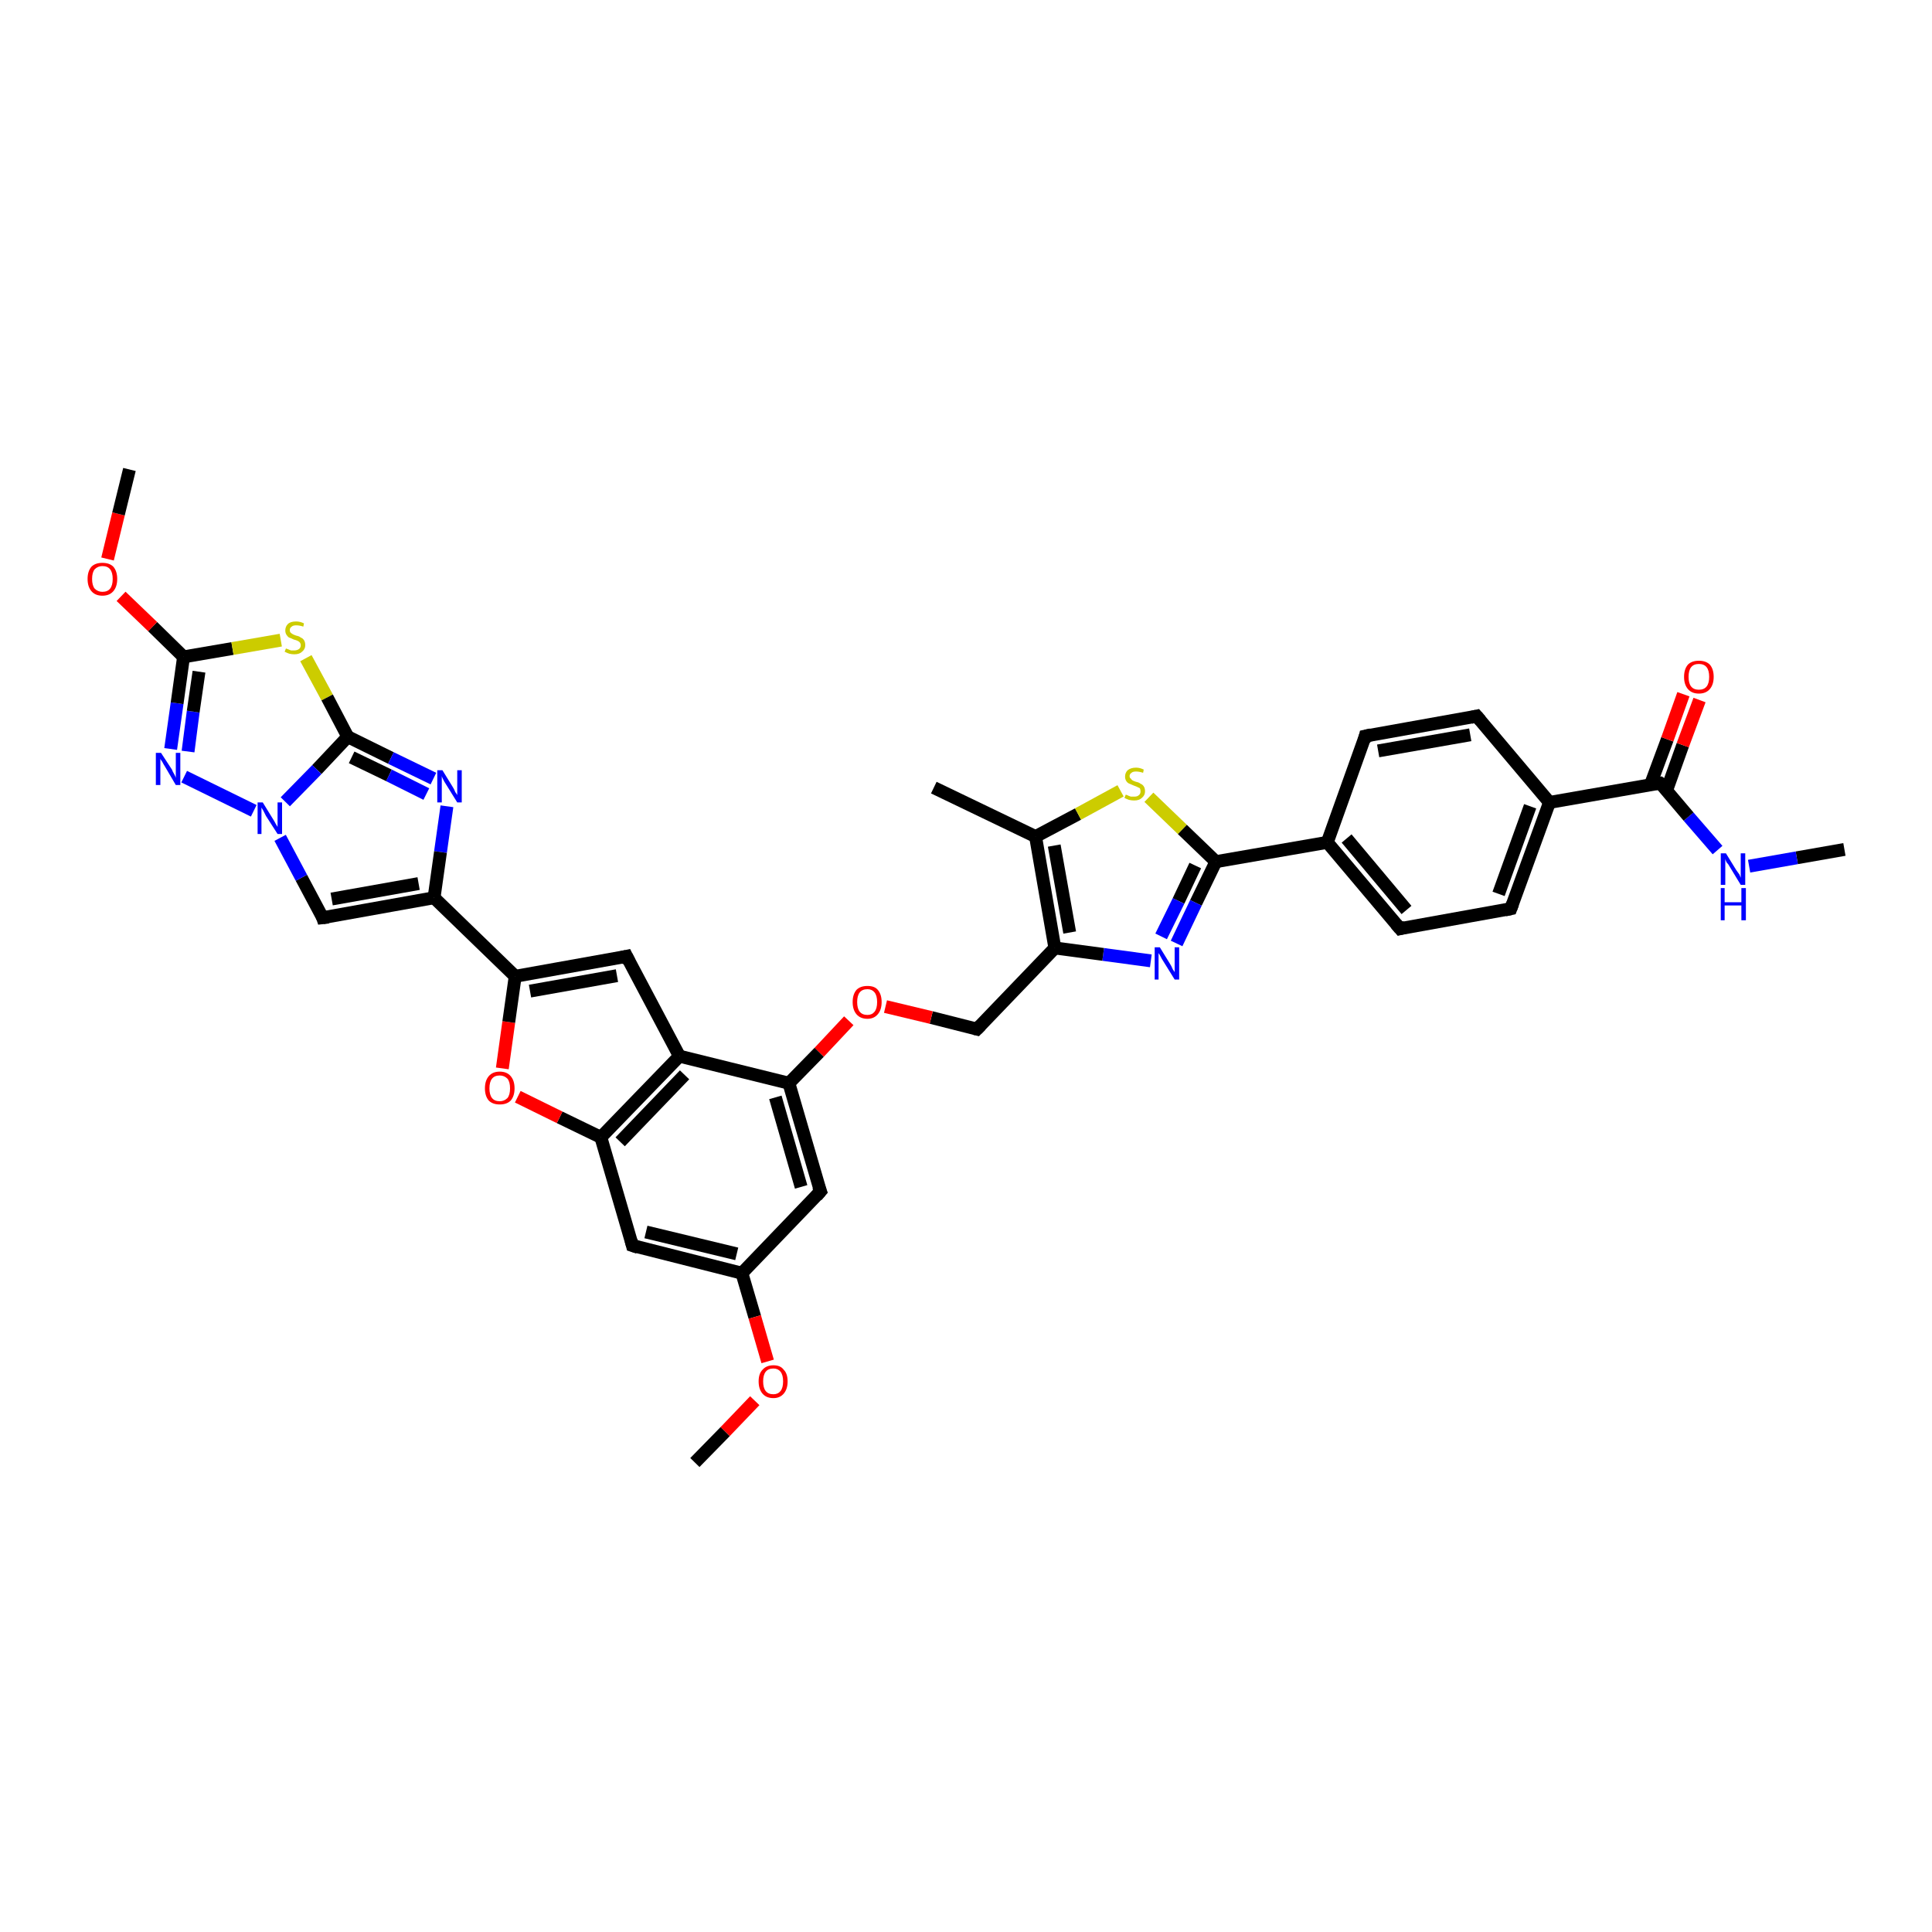 <?xml version='1.0' encoding='iso-8859-1'?>
<svg version='1.1' baseProfile='full'
              xmlns='http://www.w3.org/2000/svg'
                      xmlns:rdkit='http://www.rdkit.org/xml'
                      xmlns:xlink='http://www.w3.org/1999/xlink'
                  xml:space='preserve'
width='300px' height='300px' viewBox='0 0 300 300'>
<!-- END OF HEADER -->
<rect style='opacity:1.0;fill:#FFFFFF;stroke:none' width='300.0' height='300.0' x='0.0' y='0.0'> </rect>
<path class='bond-0 atom-0 atom-1' d='M 286.4,131.9 L 279.0,133.2' style='fill:none;fill-rule:evenodd;stroke:#000000;stroke-width:2.0px;stroke-linecap:butt;stroke-linejoin:miter;stroke-opacity:1' />
<path class='bond-0 atom-0 atom-1' d='M 279.0,133.2 L 271.6,134.5' style='fill:none;fill-rule:evenodd;stroke:#0000FF;stroke-width:2.0px;stroke-linecap:butt;stroke-linejoin:miter;stroke-opacity:1' />
<path class='bond-1 atom-1 atom-2' d='M 266.7,132.0 L 262.2,126.8' style='fill:none;fill-rule:evenodd;stroke:#0000FF;stroke-width:2.0px;stroke-linecap:butt;stroke-linejoin:miter;stroke-opacity:1' />
<path class='bond-1 atom-1 atom-2' d='M 262.2,126.8 L 257.8,121.6' style='fill:none;fill-rule:evenodd;stroke:#000000;stroke-width:2.0px;stroke-linecap:butt;stroke-linejoin:miter;stroke-opacity:1' />
<path class='bond-2 atom-2 atom-3' d='M 258.8,122.7 L 261.3,115.7' style='fill:none;fill-rule:evenodd;stroke:#000000;stroke-width:2.0px;stroke-linecap:butt;stroke-linejoin:miter;stroke-opacity:1' />
<path class='bond-2 atom-2 atom-3' d='M 261.3,115.7 L 263.9,108.7' style='fill:none;fill-rule:evenodd;stroke:#FF0000;stroke-width:2.0px;stroke-linecap:butt;stroke-linejoin:miter;stroke-opacity:1' />
<path class='bond-2 atom-2 atom-3' d='M 256.3,121.8 L 258.9,114.8' style='fill:none;fill-rule:evenodd;stroke:#000000;stroke-width:2.0px;stroke-linecap:butt;stroke-linejoin:miter;stroke-opacity:1' />
<path class='bond-2 atom-2 atom-3' d='M 258.9,114.8 L 261.4,107.8' style='fill:none;fill-rule:evenodd;stroke:#FF0000;stroke-width:2.0px;stroke-linecap:butt;stroke-linejoin:miter;stroke-opacity:1' />
<path class='bond-3 atom-2 atom-4' d='M 257.8,121.6 L 240.6,124.6' style='fill:none;fill-rule:evenodd;stroke:#000000;stroke-width:2.0px;stroke-linecap:butt;stroke-linejoin:miter;stroke-opacity:1' />
<path class='bond-4 atom-4 atom-5' d='M 240.6,124.6 L 234.6,141.1' style='fill:none;fill-rule:evenodd;stroke:#000000;stroke-width:2.0px;stroke-linecap:butt;stroke-linejoin:miter;stroke-opacity:1' />
<path class='bond-4 atom-4 atom-5' d='M 237.6,125.2 L 232.7,138.8' style='fill:none;fill-rule:evenodd;stroke:#000000;stroke-width:2.0px;stroke-linecap:butt;stroke-linejoin:miter;stroke-opacity:1' />
<path class='bond-5 atom-5 atom-6' d='M 234.6,141.1 L 217.4,144.2' style='fill:none;fill-rule:evenodd;stroke:#000000;stroke-width:2.0px;stroke-linecap:butt;stroke-linejoin:miter;stroke-opacity:1' />
<path class='bond-6 atom-6 atom-7' d='M 217.4,144.2 L 206.1,130.8' style='fill:none;fill-rule:evenodd;stroke:#000000;stroke-width:2.0px;stroke-linecap:butt;stroke-linejoin:miter;stroke-opacity:1' />
<path class='bond-6 atom-6 atom-7' d='M 218.4,141.3 L 209.1,130.2' style='fill:none;fill-rule:evenodd;stroke:#000000;stroke-width:2.0px;stroke-linecap:butt;stroke-linejoin:miter;stroke-opacity:1' />
<path class='bond-7 atom-7 atom-8' d='M 206.1,130.8 L 212.0,114.3' style='fill:none;fill-rule:evenodd;stroke:#000000;stroke-width:2.0px;stroke-linecap:butt;stroke-linejoin:miter;stroke-opacity:1' />
<path class='bond-8 atom-8 atom-9' d='M 212.0,114.3 L 229.3,111.2' style='fill:none;fill-rule:evenodd;stroke:#000000;stroke-width:2.0px;stroke-linecap:butt;stroke-linejoin:miter;stroke-opacity:1' />
<path class='bond-8 atom-8 atom-9' d='M 214.0,116.6 L 228.3,114.1' style='fill:none;fill-rule:evenodd;stroke:#000000;stroke-width:2.0px;stroke-linecap:butt;stroke-linejoin:miter;stroke-opacity:1' />
<path class='bond-9 atom-7 atom-10' d='M 206.1,130.8 L 188.8,133.8' style='fill:none;fill-rule:evenodd;stroke:#000000;stroke-width:2.0px;stroke-linecap:butt;stroke-linejoin:miter;stroke-opacity:1' />
<path class='bond-10 atom-10 atom-11' d='M 188.8,133.8 L 185.7,140.2' style='fill:none;fill-rule:evenodd;stroke:#000000;stroke-width:2.0px;stroke-linecap:butt;stroke-linejoin:miter;stroke-opacity:1' />
<path class='bond-10 atom-10 atom-11' d='M 185.7,140.2 L 182.7,146.5' style='fill:none;fill-rule:evenodd;stroke:#0000FF;stroke-width:2.0px;stroke-linecap:butt;stroke-linejoin:miter;stroke-opacity:1' />
<path class='bond-10 atom-10 atom-11' d='M 185.6,134.4 L 183.0,139.9' style='fill:none;fill-rule:evenodd;stroke:#000000;stroke-width:2.0px;stroke-linecap:butt;stroke-linejoin:miter;stroke-opacity:1' />
<path class='bond-10 atom-10 atom-11' d='M 183.0,139.9 L 180.3,145.4' style='fill:none;fill-rule:evenodd;stroke:#0000FF;stroke-width:2.0px;stroke-linecap:butt;stroke-linejoin:miter;stroke-opacity:1' />
<path class='bond-11 atom-11 atom-12' d='M 178.7,149.2 L 171.3,148.2' style='fill:none;fill-rule:evenodd;stroke:#0000FF;stroke-width:2.0px;stroke-linecap:butt;stroke-linejoin:miter;stroke-opacity:1' />
<path class='bond-11 atom-11 atom-12' d='M 171.3,148.2 L 163.8,147.2' style='fill:none;fill-rule:evenodd;stroke:#000000;stroke-width:2.0px;stroke-linecap:butt;stroke-linejoin:miter;stroke-opacity:1' />
<path class='bond-12 atom-12 atom-13' d='M 163.8,147.2 L 151.7,159.8' style='fill:none;fill-rule:evenodd;stroke:#000000;stroke-width:2.0px;stroke-linecap:butt;stroke-linejoin:miter;stroke-opacity:1' />
<path class='bond-13 atom-13 atom-14' d='M 151.7,159.8 L 144.6,158.0' style='fill:none;fill-rule:evenodd;stroke:#000000;stroke-width:2.0px;stroke-linecap:butt;stroke-linejoin:miter;stroke-opacity:1' />
<path class='bond-13 atom-13 atom-14' d='M 144.6,158.0 L 137.5,156.3' style='fill:none;fill-rule:evenodd;stroke:#FF0000;stroke-width:2.0px;stroke-linecap:butt;stroke-linejoin:miter;stroke-opacity:1' />
<path class='bond-14 atom-14 atom-15' d='M 131.8,158.5 L 127.2,163.4' style='fill:none;fill-rule:evenodd;stroke:#FF0000;stroke-width:2.0px;stroke-linecap:butt;stroke-linejoin:miter;stroke-opacity:1' />
<path class='bond-14 atom-14 atom-15' d='M 127.2,163.4 L 122.5,168.2' style='fill:none;fill-rule:evenodd;stroke:#000000;stroke-width:2.0px;stroke-linecap:butt;stroke-linejoin:miter;stroke-opacity:1' />
<path class='bond-15 atom-15 atom-16' d='M 122.5,168.2 L 127.4,185.0' style='fill:none;fill-rule:evenodd;stroke:#000000;stroke-width:2.0px;stroke-linecap:butt;stroke-linejoin:miter;stroke-opacity:1' />
<path class='bond-15 atom-15 atom-16' d='M 120.4,170.4 L 124.4,184.3' style='fill:none;fill-rule:evenodd;stroke:#000000;stroke-width:2.0px;stroke-linecap:butt;stroke-linejoin:miter;stroke-opacity:1' />
<path class='bond-16 atom-16 atom-17' d='M 127.4,185.0 L 115.2,197.7' style='fill:none;fill-rule:evenodd;stroke:#000000;stroke-width:2.0px;stroke-linecap:butt;stroke-linejoin:miter;stroke-opacity:1' />
<path class='bond-17 atom-17 atom-18' d='M 115.2,197.7 L 117.2,204.5' style='fill:none;fill-rule:evenodd;stroke:#000000;stroke-width:2.0px;stroke-linecap:butt;stroke-linejoin:miter;stroke-opacity:1' />
<path class='bond-17 atom-17 atom-18' d='M 117.2,204.5 L 119.2,211.4' style='fill:none;fill-rule:evenodd;stroke:#FF0000;stroke-width:2.0px;stroke-linecap:butt;stroke-linejoin:miter;stroke-opacity:1' />
<path class='bond-18 atom-18 atom-19' d='M 117.2,217.5 L 112.6,222.3' style='fill:none;fill-rule:evenodd;stroke:#FF0000;stroke-width:2.0px;stroke-linecap:butt;stroke-linejoin:miter;stroke-opacity:1' />
<path class='bond-18 atom-18 atom-19' d='M 112.6,222.3 L 107.9,227.1' style='fill:none;fill-rule:evenodd;stroke:#000000;stroke-width:2.0px;stroke-linecap:butt;stroke-linejoin:miter;stroke-opacity:1' />
<path class='bond-19 atom-17 atom-20' d='M 115.2,197.7 L 98.2,193.4' style='fill:none;fill-rule:evenodd;stroke:#000000;stroke-width:2.0px;stroke-linecap:butt;stroke-linejoin:miter;stroke-opacity:1' />
<path class='bond-19 atom-17 atom-20' d='M 114.4,194.7 L 100.3,191.3' style='fill:none;fill-rule:evenodd;stroke:#000000;stroke-width:2.0px;stroke-linecap:butt;stroke-linejoin:miter;stroke-opacity:1' />
<path class='bond-20 atom-20 atom-21' d='M 98.2,193.4 L 93.3,176.6' style='fill:none;fill-rule:evenodd;stroke:#000000;stroke-width:2.0px;stroke-linecap:butt;stroke-linejoin:miter;stroke-opacity:1' />
<path class='bond-21 atom-21 atom-22' d='M 93.3,176.6 L 86.9,173.5' style='fill:none;fill-rule:evenodd;stroke:#000000;stroke-width:2.0px;stroke-linecap:butt;stroke-linejoin:miter;stroke-opacity:1' />
<path class='bond-21 atom-21 atom-22' d='M 86.9,173.5 L 80.4,170.3' style='fill:none;fill-rule:evenodd;stroke:#FF0000;stroke-width:2.0px;stroke-linecap:butt;stroke-linejoin:miter;stroke-opacity:1' />
<path class='bond-22 atom-22 atom-23' d='M 78.0,165.9 L 79.0,158.7' style='fill:none;fill-rule:evenodd;stroke:#FF0000;stroke-width:2.0px;stroke-linecap:butt;stroke-linejoin:miter;stroke-opacity:1' />
<path class='bond-22 atom-22 atom-23' d='M 79.0,158.7 L 80.0,151.6' style='fill:none;fill-rule:evenodd;stroke:#000000;stroke-width:2.0px;stroke-linecap:butt;stroke-linejoin:miter;stroke-opacity:1' />
<path class='bond-23 atom-23 atom-24' d='M 80.0,151.6 L 97.3,148.5' style='fill:none;fill-rule:evenodd;stroke:#000000;stroke-width:2.0px;stroke-linecap:butt;stroke-linejoin:miter;stroke-opacity:1' />
<path class='bond-23 atom-23 atom-24' d='M 82.3,153.9 L 95.8,151.5' style='fill:none;fill-rule:evenodd;stroke:#000000;stroke-width:2.0px;stroke-linecap:butt;stroke-linejoin:miter;stroke-opacity:1' />
<path class='bond-24 atom-24 atom-25' d='M 97.3,148.5 L 105.5,164.0' style='fill:none;fill-rule:evenodd;stroke:#000000;stroke-width:2.0px;stroke-linecap:butt;stroke-linejoin:miter;stroke-opacity:1' />
<path class='bond-25 atom-23 atom-26' d='M 80.0,151.6 L 67.4,139.4' style='fill:none;fill-rule:evenodd;stroke:#000000;stroke-width:2.0px;stroke-linecap:butt;stroke-linejoin:miter;stroke-opacity:1' />
<path class='bond-26 atom-26 atom-27' d='M 67.4,139.4 L 50.1,142.5' style='fill:none;fill-rule:evenodd;stroke:#000000;stroke-width:2.0px;stroke-linecap:butt;stroke-linejoin:miter;stroke-opacity:1' />
<path class='bond-26 atom-26 atom-27' d='M 65.0,137.2 L 51.5,139.6' style='fill:none;fill-rule:evenodd;stroke:#000000;stroke-width:2.0px;stroke-linecap:butt;stroke-linejoin:miter;stroke-opacity:1' />
<path class='bond-27 atom-27 atom-28' d='M 50.1,142.5 L 46.8,136.3' style='fill:none;fill-rule:evenodd;stroke:#000000;stroke-width:2.0px;stroke-linecap:butt;stroke-linejoin:miter;stroke-opacity:1' />
<path class='bond-27 atom-27 atom-28' d='M 46.8,136.3 L 43.5,130.1' style='fill:none;fill-rule:evenodd;stroke:#0000FF;stroke-width:2.0px;stroke-linecap:butt;stroke-linejoin:miter;stroke-opacity:1' />
<path class='bond-28 atom-28 atom-29' d='M 39.4,125.9 L 28.6,120.6' style='fill:none;fill-rule:evenodd;stroke:#0000FF;stroke-width:2.0px;stroke-linecap:butt;stroke-linejoin:miter;stroke-opacity:1' />
<path class='bond-29 atom-29 atom-30' d='M 26.5,116.3 L 27.5,109.2' style='fill:none;fill-rule:evenodd;stroke:#0000FF;stroke-width:2.0px;stroke-linecap:butt;stroke-linejoin:miter;stroke-opacity:1' />
<path class='bond-29 atom-29 atom-30' d='M 27.5,109.2 L 28.5,102.0' style='fill:none;fill-rule:evenodd;stroke:#000000;stroke-width:2.0px;stroke-linecap:butt;stroke-linejoin:miter;stroke-opacity:1' />
<path class='bond-29 atom-29 atom-30' d='M 29.2,116.7 L 30.0,110.5' style='fill:none;fill-rule:evenodd;stroke:#0000FF;stroke-width:2.0px;stroke-linecap:butt;stroke-linejoin:miter;stroke-opacity:1' />
<path class='bond-29 atom-29 atom-30' d='M 30.0,110.5 L 30.9,104.3' style='fill:none;fill-rule:evenodd;stroke:#000000;stroke-width:2.0px;stroke-linecap:butt;stroke-linejoin:miter;stroke-opacity:1' />
<path class='bond-30 atom-30 atom-31' d='M 28.5,102.0 L 23.7,97.3' style='fill:none;fill-rule:evenodd;stroke:#000000;stroke-width:2.0px;stroke-linecap:butt;stroke-linejoin:miter;stroke-opacity:1' />
<path class='bond-30 atom-30 atom-31' d='M 23.7,97.3 L 18.8,92.6' style='fill:none;fill-rule:evenodd;stroke:#FF0000;stroke-width:2.0px;stroke-linecap:butt;stroke-linejoin:miter;stroke-opacity:1' />
<path class='bond-31 atom-31 atom-32' d='M 16.7,86.8 L 18.4,79.8' style='fill:none;fill-rule:evenodd;stroke:#FF0000;stroke-width:2.0px;stroke-linecap:butt;stroke-linejoin:miter;stroke-opacity:1' />
<path class='bond-31 atom-31 atom-32' d='M 18.4,79.8 L 20.1,72.9' style='fill:none;fill-rule:evenodd;stroke:#000000;stroke-width:2.0px;stroke-linecap:butt;stroke-linejoin:miter;stroke-opacity:1' />
<path class='bond-32 atom-30 atom-33' d='M 28.5,102.0 L 36.1,100.7' style='fill:none;fill-rule:evenodd;stroke:#000000;stroke-width:2.0px;stroke-linecap:butt;stroke-linejoin:miter;stroke-opacity:1' />
<path class='bond-32 atom-30 atom-33' d='M 36.1,100.7 L 43.6,99.4' style='fill:none;fill-rule:evenodd;stroke:#CCCC00;stroke-width:2.0px;stroke-linecap:butt;stroke-linejoin:miter;stroke-opacity:1' />
<path class='bond-33 atom-33 atom-34' d='M 47.5,102.2 L 50.8,108.3' style='fill:none;fill-rule:evenodd;stroke:#CCCC00;stroke-width:2.0px;stroke-linecap:butt;stroke-linejoin:miter;stroke-opacity:1' />
<path class='bond-33 atom-33 atom-34' d='M 50.8,108.3 L 54.0,114.4' style='fill:none;fill-rule:evenodd;stroke:#000000;stroke-width:2.0px;stroke-linecap:butt;stroke-linejoin:miter;stroke-opacity:1' />
<path class='bond-34 atom-34 atom-35' d='M 54.0,114.4 L 60.7,117.7' style='fill:none;fill-rule:evenodd;stroke:#000000;stroke-width:2.0px;stroke-linecap:butt;stroke-linejoin:miter;stroke-opacity:1' />
<path class='bond-34 atom-34 atom-35' d='M 60.7,117.7 L 67.3,120.9' style='fill:none;fill-rule:evenodd;stroke:#0000FF;stroke-width:2.0px;stroke-linecap:butt;stroke-linejoin:miter;stroke-opacity:1' />
<path class='bond-34 atom-34 atom-35' d='M 54.6,117.6 L 60.4,120.4' style='fill:none;fill-rule:evenodd;stroke:#000000;stroke-width:2.0px;stroke-linecap:butt;stroke-linejoin:miter;stroke-opacity:1' />
<path class='bond-34 atom-34 atom-35' d='M 60.4,120.4 L 66.2,123.3' style='fill:none;fill-rule:evenodd;stroke:#0000FF;stroke-width:2.0px;stroke-linecap:butt;stroke-linejoin:miter;stroke-opacity:1' />
<path class='bond-35 atom-12 atom-36' d='M 163.8,147.2 L 160.8,129.9' style='fill:none;fill-rule:evenodd;stroke:#000000;stroke-width:2.0px;stroke-linecap:butt;stroke-linejoin:miter;stroke-opacity:1' />
<path class='bond-35 atom-12 atom-36' d='M 166.1,144.8 L 163.7,131.3' style='fill:none;fill-rule:evenodd;stroke:#000000;stroke-width:2.0px;stroke-linecap:butt;stroke-linejoin:miter;stroke-opacity:1' />
<path class='bond-36 atom-36 atom-37' d='M 160.8,129.9 L 145.0,122.3' style='fill:none;fill-rule:evenodd;stroke:#000000;stroke-width:2.0px;stroke-linecap:butt;stroke-linejoin:miter;stroke-opacity:1' />
<path class='bond-37 atom-36 atom-38' d='M 160.8,129.9 L 167.4,126.4' style='fill:none;fill-rule:evenodd;stroke:#000000;stroke-width:2.0px;stroke-linecap:butt;stroke-linejoin:miter;stroke-opacity:1' />
<path class='bond-37 atom-36 atom-38' d='M 167.4,126.4 L 174.0,122.8' style='fill:none;fill-rule:evenodd;stroke:#CCCC00;stroke-width:2.0px;stroke-linecap:butt;stroke-linejoin:miter;stroke-opacity:1' />
<path class='bond-38 atom-9 atom-4' d='M 229.3,111.2 L 240.6,124.6' style='fill:none;fill-rule:evenodd;stroke:#000000;stroke-width:2.0px;stroke-linecap:butt;stroke-linejoin:miter;stroke-opacity:1' />
<path class='bond-39 atom-38 atom-10' d='M 178.4,123.8 L 183.6,128.8' style='fill:none;fill-rule:evenodd;stroke:#CCCC00;stroke-width:2.0px;stroke-linecap:butt;stroke-linejoin:miter;stroke-opacity:1' />
<path class='bond-39 atom-38 atom-10' d='M 183.6,128.8 L 188.8,133.8' style='fill:none;fill-rule:evenodd;stroke:#000000;stroke-width:2.0px;stroke-linecap:butt;stroke-linejoin:miter;stroke-opacity:1' />
<path class='bond-40 atom-25 atom-15' d='M 105.5,164.0 L 122.5,168.2' style='fill:none;fill-rule:evenodd;stroke:#000000;stroke-width:2.0px;stroke-linecap:butt;stroke-linejoin:miter;stroke-opacity:1' />
<path class='bond-41 atom-35 atom-26' d='M 69.4,125.2 L 68.4,132.3' style='fill:none;fill-rule:evenodd;stroke:#0000FF;stroke-width:2.0px;stroke-linecap:butt;stroke-linejoin:miter;stroke-opacity:1' />
<path class='bond-41 atom-35 atom-26' d='M 68.4,132.3 L 67.4,139.4' style='fill:none;fill-rule:evenodd;stroke:#000000;stroke-width:2.0px;stroke-linecap:butt;stroke-linejoin:miter;stroke-opacity:1' />
<path class='bond-42 atom-25 atom-21' d='M 105.5,164.0 L 93.3,176.6' style='fill:none;fill-rule:evenodd;stroke:#000000;stroke-width:2.0px;stroke-linecap:butt;stroke-linejoin:miter;stroke-opacity:1' />
<path class='bond-42 atom-25 atom-21' d='M 106.3,166.9 L 96.3,177.3' style='fill:none;fill-rule:evenodd;stroke:#000000;stroke-width:2.0px;stroke-linecap:butt;stroke-linejoin:miter;stroke-opacity:1' />
<path class='bond-43 atom-34 atom-28' d='M 54.0,114.4 L 49.2,119.5' style='fill:none;fill-rule:evenodd;stroke:#000000;stroke-width:2.0px;stroke-linecap:butt;stroke-linejoin:miter;stroke-opacity:1' />
<path class='bond-43 atom-34 atom-28' d='M 49.2,119.5 L 44.3,124.5' style='fill:none;fill-rule:evenodd;stroke:#0000FF;stroke-width:2.0px;stroke-linecap:butt;stroke-linejoin:miter;stroke-opacity:1' />
<path d='M 258.1,121.8 L 257.8,121.6 L 257.0,121.7' style='fill:none;stroke:#000000;stroke-width:2.0px;stroke-linecap:butt;stroke-linejoin:miter;stroke-opacity:1;' />
<path d='M 234.9,140.3 L 234.6,141.1 L 233.7,141.3' style='fill:none;stroke:#000000;stroke-width:2.0px;stroke-linecap:butt;stroke-linejoin:miter;stroke-opacity:1;' />
<path d='M 218.2,144.0 L 217.4,144.2 L 216.8,143.5' style='fill:none;stroke:#000000;stroke-width:2.0px;stroke-linecap:butt;stroke-linejoin:miter;stroke-opacity:1;' />
<path d='M 211.8,115.1 L 212.0,114.3 L 212.9,114.1' style='fill:none;stroke:#000000;stroke-width:2.0px;stroke-linecap:butt;stroke-linejoin:miter;stroke-opacity:1;' />
<path d='M 228.4,111.4 L 229.3,111.2 L 229.9,111.9' style='fill:none;stroke:#000000;stroke-width:2.0px;stroke-linecap:butt;stroke-linejoin:miter;stroke-opacity:1;' />
<path d='M 152.3,159.2 L 151.7,159.8 L 151.3,159.7' style='fill:none;stroke:#000000;stroke-width:2.0px;stroke-linecap:butt;stroke-linejoin:miter;stroke-opacity:1;' />
<path d='M 127.1,184.2 L 127.4,185.0 L 126.8,185.7' style='fill:none;stroke:#000000;stroke-width:2.0px;stroke-linecap:butt;stroke-linejoin:miter;stroke-opacity:1;' />
<path d='M 99.1,193.7 L 98.2,193.4 L 98.0,192.6' style='fill:none;stroke:#000000;stroke-width:2.0px;stroke-linecap:butt;stroke-linejoin:miter;stroke-opacity:1;' />
<path d='M 96.4,148.7 L 97.3,148.5 L 97.7,149.3' style='fill:none;stroke:#000000;stroke-width:2.0px;stroke-linecap:butt;stroke-linejoin:miter;stroke-opacity:1;' />
<path d='M 51.0,142.4 L 50.1,142.5 L 50.0,142.2' style='fill:none;stroke:#000000;stroke-width:2.0px;stroke-linecap:butt;stroke-linejoin:miter;stroke-opacity:1;' />
<path class='atom-1' d='M 268.0 132.5
L 269.6 135.1
Q 269.8 135.4, 270.1 135.8
Q 270.3 136.3, 270.3 136.3
L 270.3 132.5
L 271.0 132.5
L 271.0 137.4
L 270.3 137.4
L 268.6 134.6
Q 268.4 134.2, 268.1 133.9
Q 267.9 133.5, 267.9 133.3
L 267.9 137.4
L 267.2 137.4
L 267.2 132.5
L 268.0 132.5
' fill='#0000FF'/>
<path class='atom-1' d='M 267.2 137.9
L 267.8 137.9
L 267.8 140.1
L 270.4 140.1
L 270.4 137.9
L 271.1 137.9
L 271.1 142.9
L 270.4 142.9
L 270.4 140.6
L 267.8 140.6
L 267.8 142.9
L 267.2 142.9
L 267.2 137.9
' fill='#0000FF'/>
<path class='atom-3' d='M 261.5 105.1
Q 261.5 103.9, 262.1 103.2
Q 262.7 102.6, 263.8 102.6
Q 264.9 102.6, 265.5 103.2
Q 266.1 103.9, 266.1 105.1
Q 266.1 106.3, 265.5 107.0
Q 264.9 107.7, 263.8 107.7
Q 262.7 107.7, 262.1 107.0
Q 261.5 106.3, 261.5 105.1
M 263.8 107.1
Q 264.6 107.1, 265.0 106.6
Q 265.4 106.1, 265.4 105.1
Q 265.4 104.1, 265.0 103.6
Q 264.6 103.1, 263.8 103.1
Q 263.0 103.1, 262.6 103.6
Q 262.2 104.1, 262.2 105.1
Q 262.2 106.1, 262.6 106.6
Q 263.0 107.1, 263.8 107.1
' fill='#FF0000'/>
<path class='atom-11' d='M 180.1 147.1
L 181.7 149.7
Q 181.9 150.0, 182.1 150.5
Q 182.4 150.9, 182.4 151.0
L 182.4 147.1
L 183.1 147.1
L 183.1 152.1
L 182.4 152.1
L 180.6 149.2
Q 180.4 148.9, 180.2 148.5
Q 180.0 148.1, 179.9 148.0
L 179.9 152.1
L 179.3 152.1
L 179.3 147.1
L 180.1 147.1
' fill='#0000FF'/>
<path class='atom-14' d='M 132.4 155.6
Q 132.4 154.4, 133.0 153.7
Q 133.6 153.1, 134.7 153.1
Q 135.8 153.1, 136.3 153.7
Q 136.9 154.4, 136.9 155.6
Q 136.9 156.8, 136.3 157.5
Q 135.7 158.2, 134.7 158.2
Q 133.6 158.2, 133.0 157.5
Q 132.4 156.8, 132.4 155.6
M 134.7 157.6
Q 135.4 157.6, 135.8 157.1
Q 136.2 156.6, 136.2 155.6
Q 136.2 154.6, 135.8 154.1
Q 135.4 153.6, 134.7 153.6
Q 133.9 153.6, 133.5 154.1
Q 133.1 154.6, 133.1 155.6
Q 133.1 156.6, 133.5 157.1
Q 133.9 157.6, 134.7 157.6
' fill='#FF0000'/>
<path class='atom-18' d='M 117.8 214.5
Q 117.8 213.3, 118.4 212.7
Q 119.0 212.0, 120.1 212.0
Q 121.2 212.0, 121.7 212.7
Q 122.3 213.3, 122.3 214.5
Q 122.3 215.7, 121.7 216.4
Q 121.1 217.1, 120.1 217.1
Q 119.0 217.1, 118.4 216.4
Q 117.8 215.7, 117.8 214.5
M 120.1 216.5
Q 120.8 216.5, 121.2 216.0
Q 121.6 215.5, 121.6 214.5
Q 121.6 213.5, 121.2 213.0
Q 120.8 212.5, 120.1 212.5
Q 119.3 212.5, 118.9 213.0
Q 118.5 213.5, 118.5 214.5
Q 118.5 215.5, 118.9 216.0
Q 119.3 216.5, 120.1 216.5
' fill='#FF0000'/>
<path class='atom-22' d='M 75.3 169.0
Q 75.3 167.8, 75.9 167.1
Q 76.5 166.4, 77.6 166.4
Q 78.7 166.4, 79.3 167.1
Q 79.9 167.8, 79.9 169.0
Q 79.9 170.2, 79.3 170.9
Q 78.7 171.5, 77.6 171.5
Q 76.5 171.5, 75.9 170.9
Q 75.3 170.2, 75.3 169.0
M 77.6 171.0
Q 78.3 171.0, 78.8 170.5
Q 79.2 170.0, 79.2 169.0
Q 79.2 168.0, 78.8 167.5
Q 78.3 167.0, 77.6 167.0
Q 76.8 167.0, 76.4 167.5
Q 76.0 168.0, 76.0 169.0
Q 76.0 170.0, 76.4 170.5
Q 76.8 171.0, 77.6 171.0
' fill='#FF0000'/>
<path class='atom-28' d='M 40.8 124.6
L 42.4 127.2
Q 42.6 127.5, 42.8 127.9
Q 43.1 128.4, 43.1 128.4
L 43.1 124.6
L 43.8 124.6
L 43.8 129.5
L 43.1 129.5
L 41.3 126.7
Q 41.1 126.3, 40.9 125.9
Q 40.7 125.6, 40.6 125.4
L 40.6 129.5
L 40.0 129.5
L 40.0 124.6
L 40.8 124.6
' fill='#0000FF'/>
<path class='atom-29' d='M 25.0 116.9
L 26.7 119.5
Q 26.8 119.8, 27.1 120.3
Q 27.3 120.7, 27.3 120.8
L 27.3 116.9
L 28.0 116.9
L 28.0 121.9
L 27.3 121.9
L 25.6 119.0
Q 25.4 118.7, 25.2 118.3
Q 24.9 117.9, 24.9 117.8
L 24.9 121.9
L 24.2 121.9
L 24.2 116.9
L 25.0 116.9
' fill='#0000FF'/>
<path class='atom-31' d='M 13.6 89.9
Q 13.6 88.7, 14.2 88.0
Q 14.8 87.4, 15.9 87.4
Q 17.0 87.4, 17.6 88.0
Q 18.2 88.7, 18.2 89.9
Q 18.2 91.1, 17.6 91.8
Q 17.0 92.5, 15.9 92.5
Q 14.8 92.5, 14.2 91.8
Q 13.6 91.1, 13.6 89.9
M 15.9 91.9
Q 16.7 91.9, 17.1 91.4
Q 17.5 90.9, 17.5 89.9
Q 17.5 88.9, 17.1 88.4
Q 16.7 87.9, 15.9 87.9
Q 15.2 87.9, 14.7 88.4
Q 14.3 88.9, 14.3 89.9
Q 14.3 90.9, 14.7 91.4
Q 15.2 91.9, 15.9 91.9
' fill='#FF0000'/>
<path class='atom-33' d='M 44.4 100.7
Q 44.4 100.7, 44.7 100.8
Q 44.9 100.9, 45.2 101.0
Q 45.4 101.0, 45.7 101.0
Q 46.1 101.0, 46.4 100.8
Q 46.7 100.6, 46.7 100.2
Q 46.7 99.9, 46.5 99.7
Q 46.4 99.6, 46.2 99.5
Q 46.0 99.4, 45.6 99.3
Q 45.2 99.1, 44.9 99.0
Q 44.7 98.9, 44.5 98.6
Q 44.3 98.3, 44.3 97.9
Q 44.3 97.3, 44.7 96.9
Q 45.1 96.5, 46.0 96.5
Q 46.6 96.5, 47.2 96.8
L 47.1 97.3
Q 46.5 97.1, 46.0 97.1
Q 45.5 97.1, 45.3 97.3
Q 45.0 97.5, 45.0 97.8
Q 45.0 98.1, 45.1 98.2
Q 45.3 98.4, 45.5 98.5
Q 45.7 98.6, 46.0 98.7
Q 46.5 98.8, 46.7 99.0
Q 47.0 99.1, 47.2 99.4
Q 47.4 99.7, 47.4 100.2
Q 47.4 100.8, 46.9 101.2
Q 46.5 101.6, 45.7 101.6
Q 45.3 101.6, 44.9 101.5
Q 44.6 101.4, 44.2 101.2
L 44.4 100.7
' fill='#CCCC00'/>
<path class='atom-35' d='M 68.7 119.6
L 70.3 122.2
Q 70.5 122.5, 70.7 123.0
Q 71.0 123.4, 71.0 123.5
L 71.0 119.6
L 71.7 119.6
L 71.7 124.6
L 71.0 124.6
L 69.2 121.7
Q 69.0 121.4, 68.8 121.0
Q 68.6 120.6, 68.6 120.5
L 68.6 124.6
L 67.9 124.6
L 67.9 119.6
L 68.7 119.6
' fill='#0000FF'/>
<path class='atom-38' d='M 174.8 123.4
Q 174.9 123.4, 175.1 123.5
Q 175.3 123.6, 175.6 123.7
Q 175.8 123.7, 176.1 123.7
Q 176.6 123.7, 176.8 123.5
Q 177.1 123.3, 177.1 122.9
Q 177.1 122.6, 177.0 122.4
Q 176.8 122.3, 176.6 122.2
Q 176.4 122.1, 176.1 122.0
Q 175.6 121.8, 175.4 121.7
Q 175.1 121.6, 174.9 121.3
Q 174.7 121.0, 174.7 120.6
Q 174.7 120.0, 175.1 119.6
Q 175.6 119.2, 176.4 119.2
Q 177.0 119.2, 177.6 119.5
L 177.5 120.0
Q 176.9 119.8, 176.4 119.8
Q 175.9 119.8, 175.7 120.0
Q 175.4 120.2, 175.4 120.5
Q 175.4 120.8, 175.6 120.9
Q 175.7 121.1, 175.9 121.2
Q 176.1 121.3, 176.4 121.4
Q 176.9 121.5, 177.1 121.7
Q 177.4 121.8, 177.6 122.1
Q 177.8 122.4, 177.8 122.9
Q 177.8 123.5, 177.3 123.9
Q 176.9 124.3, 176.1 124.3
Q 175.7 124.3, 175.3 124.2
Q 175.0 124.1, 174.6 123.9
L 174.8 123.4
' fill='#CCCC00'/>
</svg>

